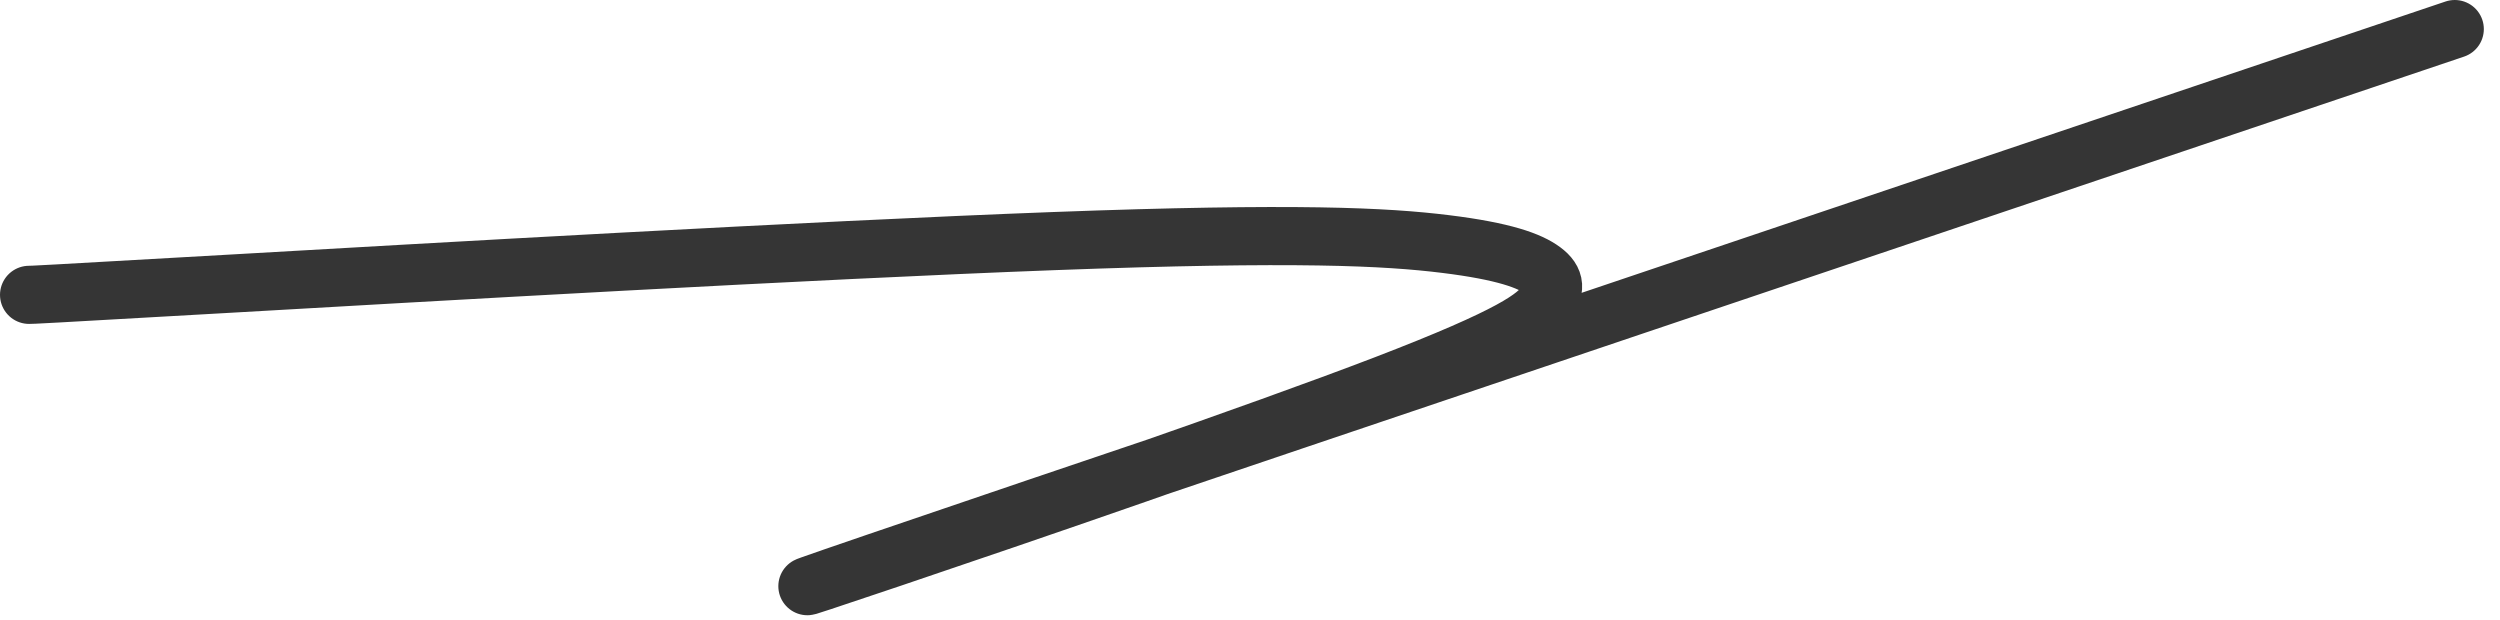 <?xml version="1.0" encoding="UTF-8"?> <svg xmlns="http://www.w3.org/2000/svg" width="129" height="32" viewBox="0 0 129 32" fill="none"><path d="M1.5 15.214C1.665 15.214 1.829 15.214 11.87 14.638C21.911 14.062 41.822 12.91 54.384 12.44C66.945 11.97 71.553 12.217 74.585 12.591C77.617 12.965 78.933 13.459 79.612 13.96C80.29 14.461 80.29 14.955 79.755 15.662C79.22 16.368 78.151 17.273 71.47 19.838C64.789 22.402 52.529 26.599 46.008 28.801C39.486 31.004 39.075 31.087 53.385 26.233C67.696 21.38 96.741 11.589 126.666 1.5" stroke="#353535" stroke-width="3" stroke-linecap="round"></path></svg> 